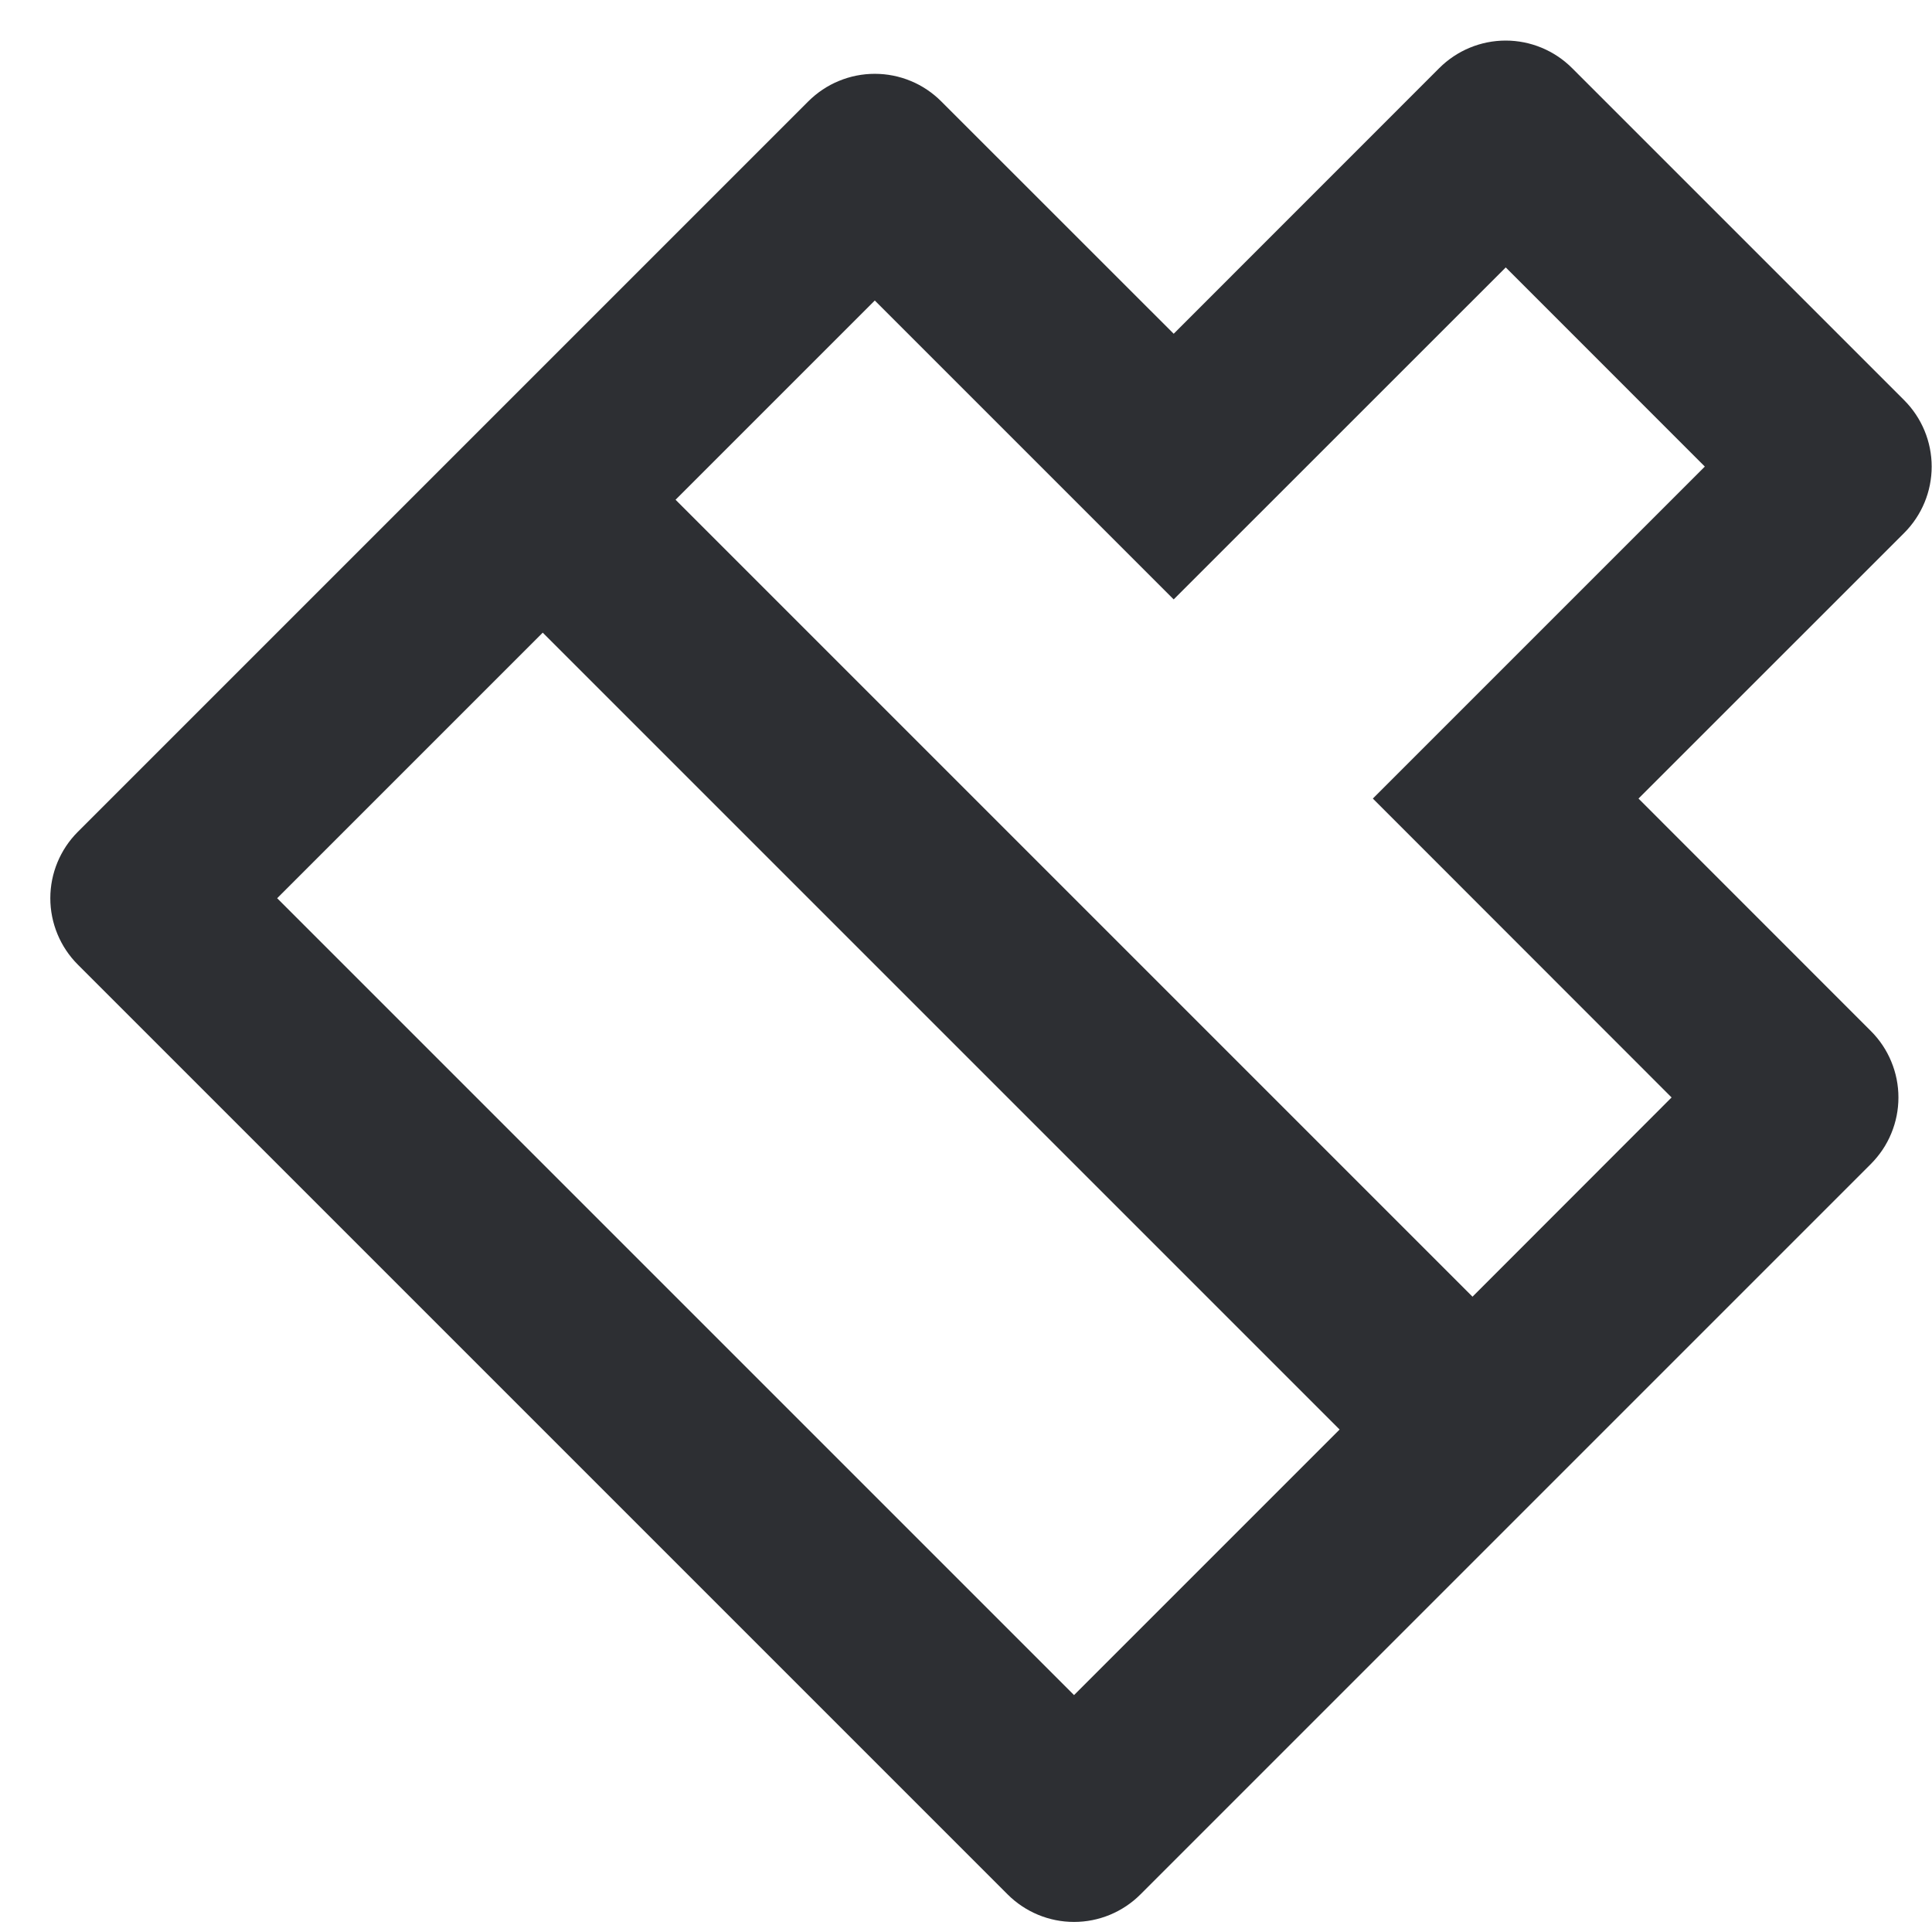 <svg width="24" height="24" viewBox="0 0 24 24" fill="none" xmlns="http://www.w3.org/2000/svg">
<path d="M18.292 16.108L20.765 13.633L17.054 9.92L21.178 5.796L18.705 3.322L14.58 7.446L10.867 3.733L8.392 6.208L18.292 16.108ZM16.641 17.758L6.742 7.859L3.443 11.158L13.342 21.057L16.641 17.758ZM14.58 4.146L17.879 0.846C18.098 0.627 18.395 0.504 18.704 0.504C19.013 0.504 19.31 0.627 19.529 0.846L23.654 4.971C23.873 5.19 23.996 5.487 23.996 5.796C23.996 6.106 23.873 6.402 23.654 6.621L20.354 9.92L23.241 12.808C23.349 12.916 23.436 13.045 23.494 13.187C23.553 13.328 23.583 13.48 23.583 13.633C23.583 13.787 23.553 13.938 23.494 14.08C23.436 14.222 23.349 14.35 23.241 14.459L14.167 23.533C13.948 23.752 13.651 23.875 13.342 23.875C13.033 23.875 12.736 23.752 12.517 23.533L0.967 11.983C0.748 11.764 0.625 11.467 0.625 11.158C0.625 10.849 0.748 10.552 0.967 10.333L10.041 1.259C10.15 1.151 10.278 1.064 10.42 1.006C10.562 0.947 10.713 0.917 10.867 0.917C11.02 0.917 11.172 0.947 11.314 1.006C11.455 1.064 11.584 1.151 11.692 1.259L14.58 4.146Z" fill="#2D2F33"/>
</svg>

